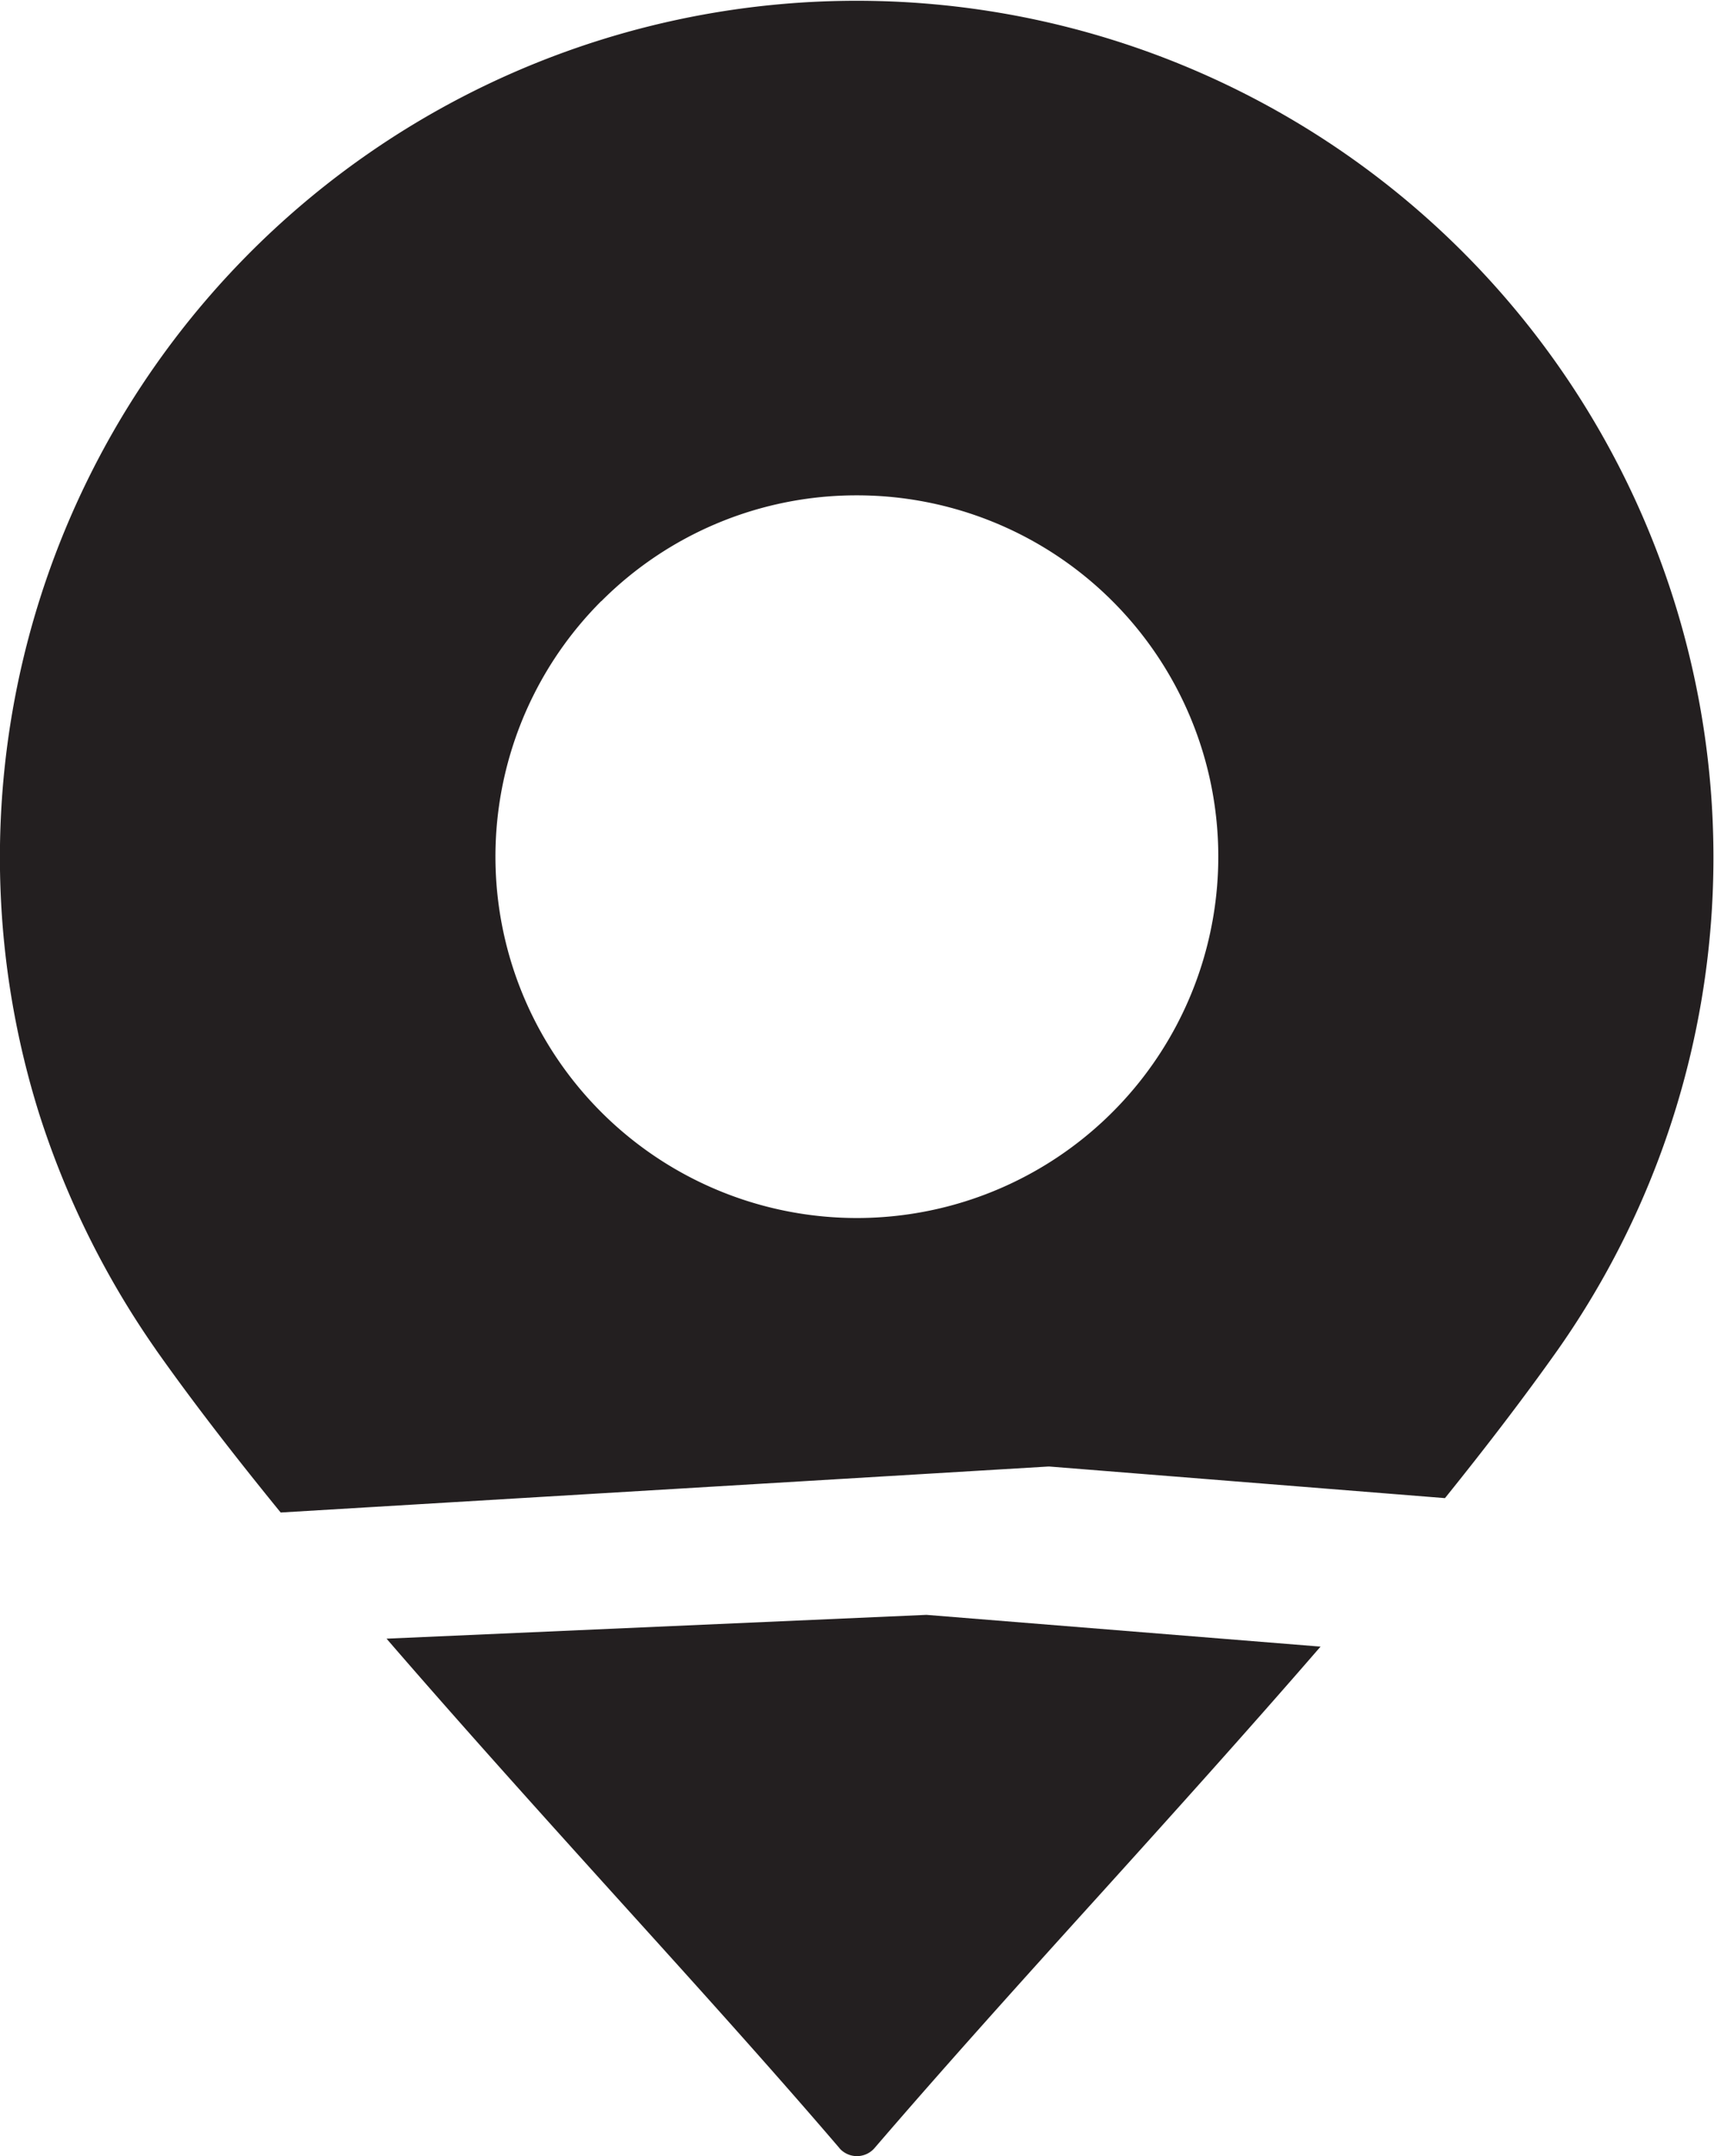 <svg xmlns="http://www.w3.org/2000/svg" width="32.537" height="40.934" viewBox="0 0 32.537 40.934">
  <g id="Group_7359" data-name="Group 7359" transform="translate(-315.693 -3733.011)">
    <path id="Path_2183" data-name="Path 2183" d="M145.063,219.284l-10.249.452c1.42,1.644,2.92,3.309,4.381,4.927,1.482,1.638,2.922,3.233,4.207,4.734a.363.363,0,0,0,.054.057.442.442,0,0,0,.625-.051c1.289-1.5,2.727-3.1,4.211-4.739,1.417-1.568,2.87-3.181,4.252-4.777Z" transform="translate(188.217 3544.385)" fill="#231f20" fill-rule="evenodd"/>
    <path id="Path_2184" data-name="Path 2184" d="M133.136,225.523l0,0c.7.993,1.505,2.03,2.365,3.086l14.572-.873.021,0,7.509.6c.776-.964,1.5-1.908,2.142-2.816a16.264,16.264,0,1,0-28.826-4.473,16.619,16.619,0,0,0,2.215,4.472m8.454-14.211a6.835,6.835,0,0,1,4.853-2.01h0a6.859,6.859,0,0,1,6.859,6.857v0a6.861,6.861,0,1,1-11.713-4.849" transform="translate(185.52 3533.117)" fill="#231f20" fill-rule="evenodd"/>
  </g>
</svg>
